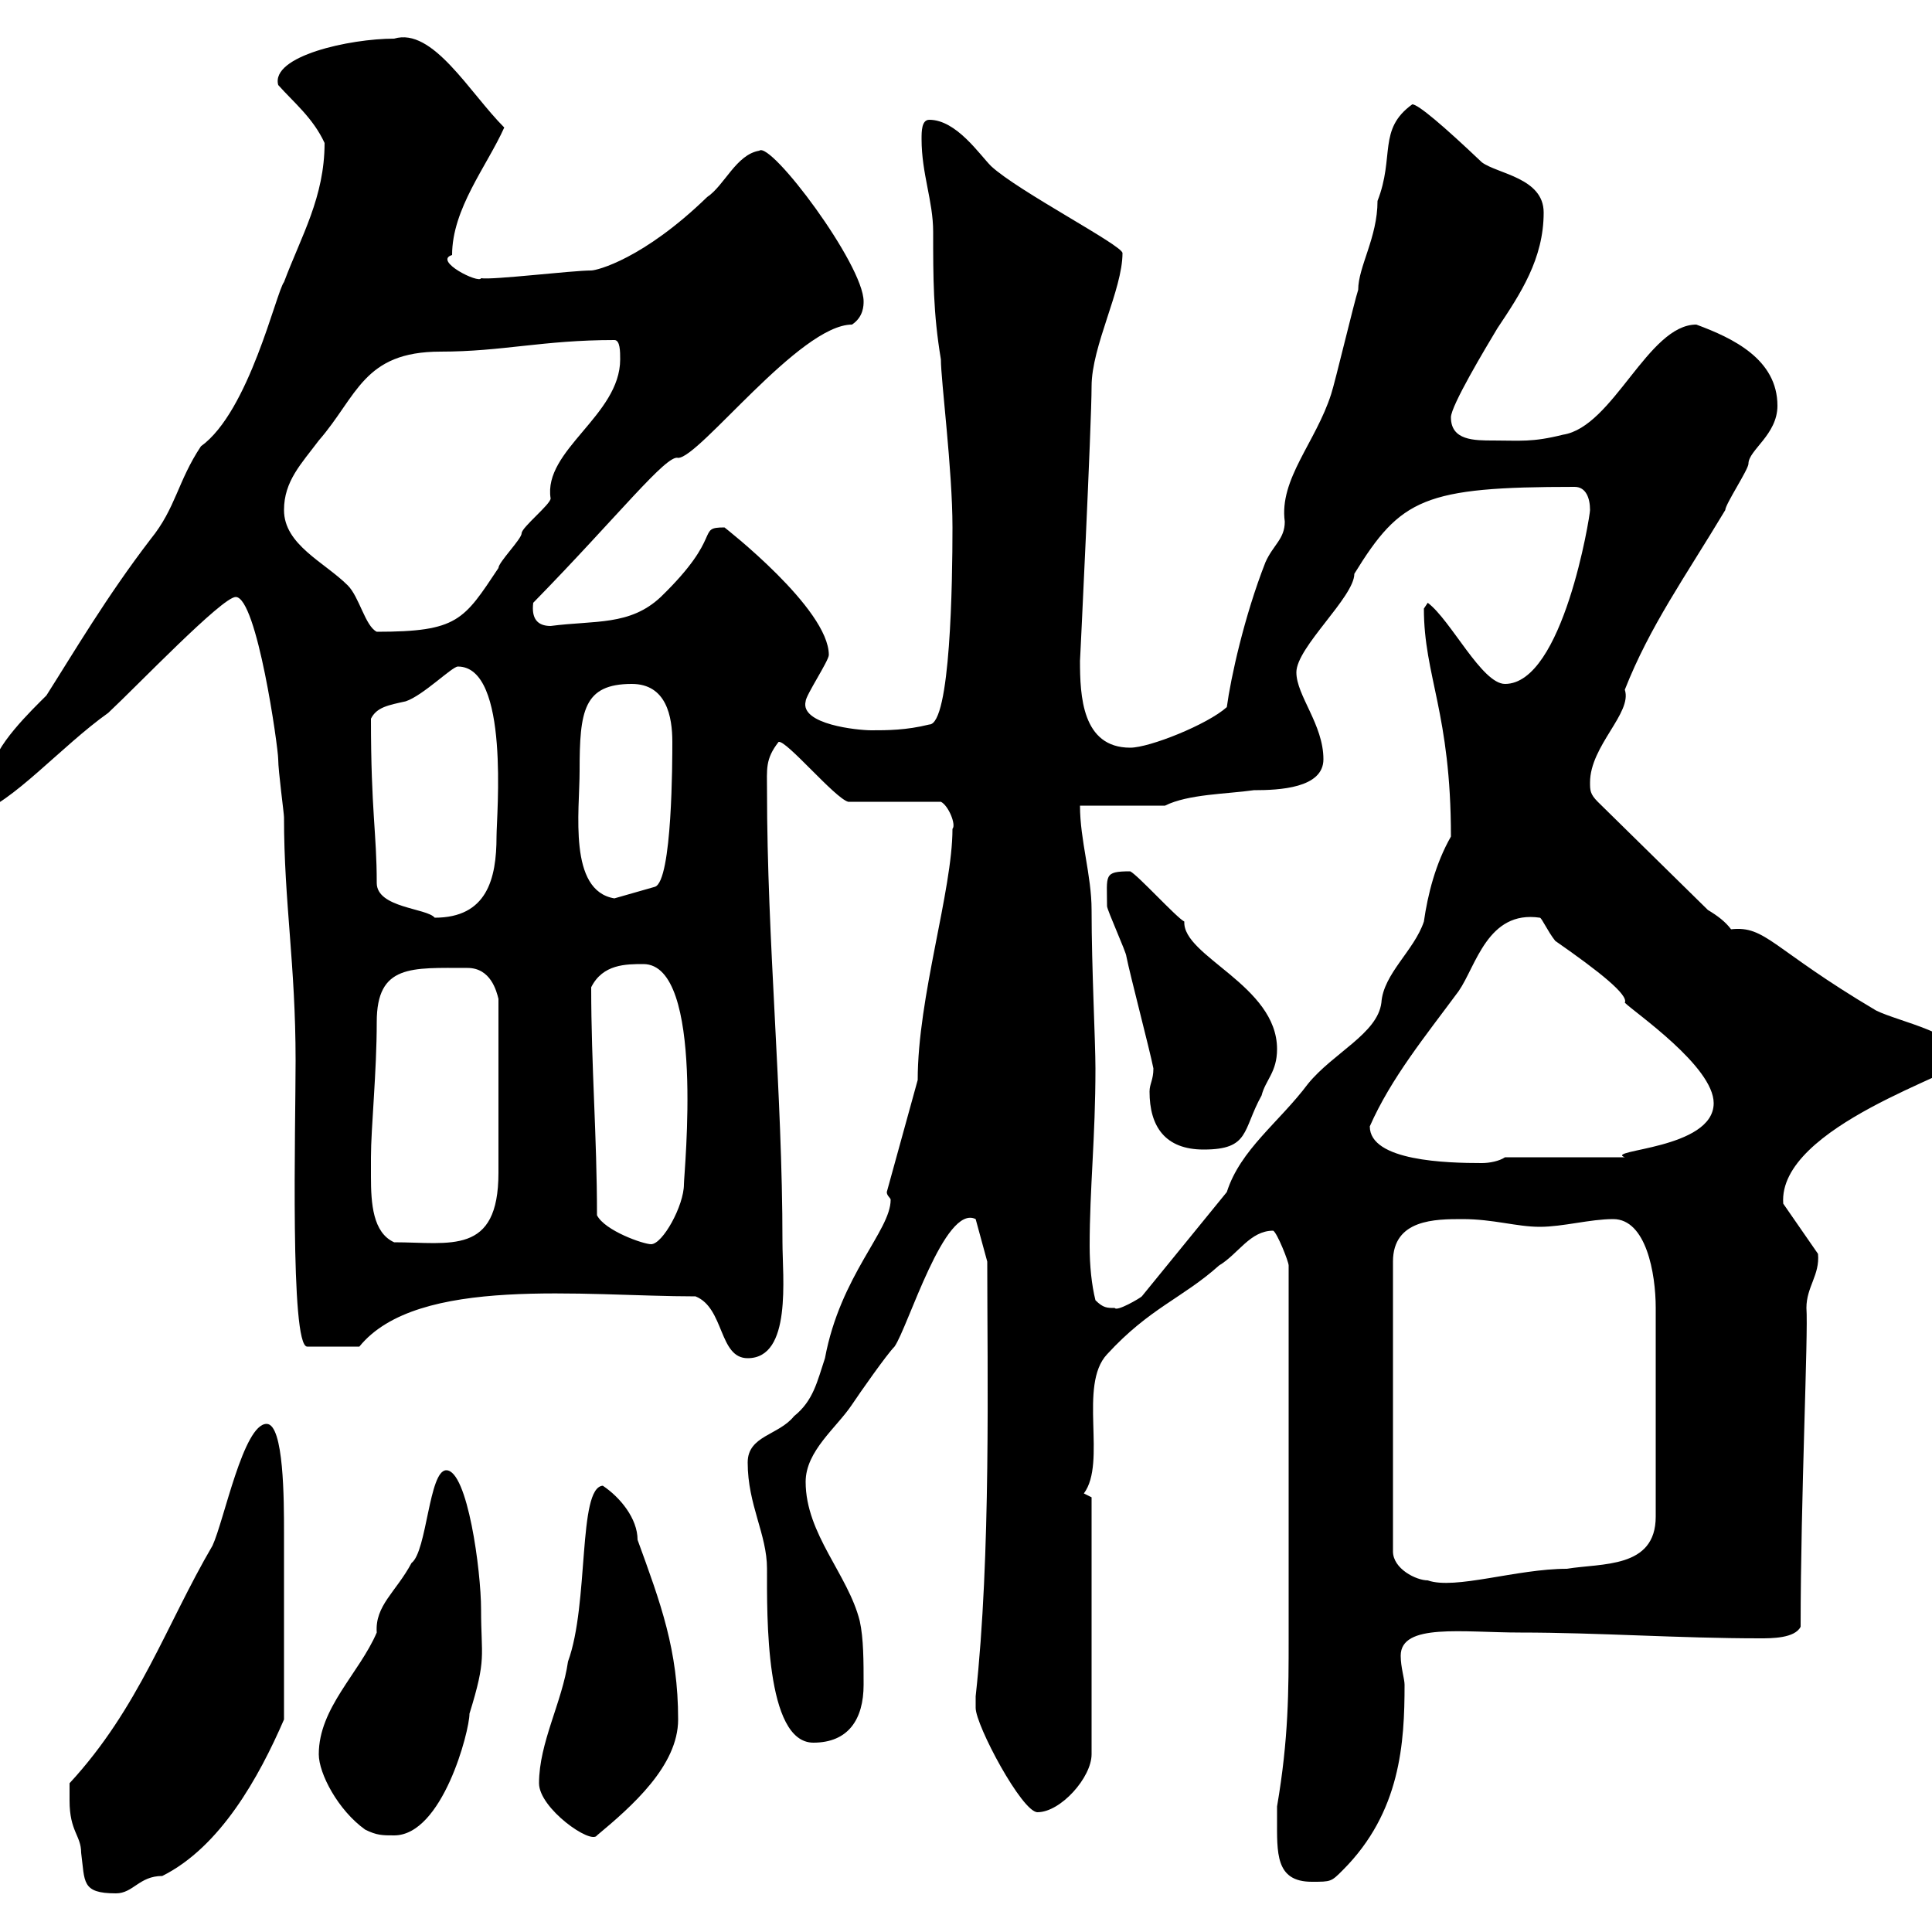 <svg xmlns="http://www.w3.org/2000/svg" xmlns:xlink="http://www.w3.org/1999/xlink" width="300" height="300"><path d="M10.80 279.60C10.80 284.40 12.60 285 12.60 287.70C13.20 292.20 12.60 294 18 294C20.70 294 21.60 291.30 25.20 291.30C34.20 286.80 40.20 276 44.10 267C44.10 255.90 44.10 245.10 44.10 237.90C44.10 233.10 44.10 221.10 41.40 221.10C37.80 221.10 34.80 236.10 33 240C25.80 252.30 21.60 265.20 10.80 276.90C10.80 276.90 10.80 278.70 10.80 279.60ZM198.30 282.30C198.30 287.70 198 292.20 203.70 292.20C206.70 292.20 206.70 292.20 208.50 290.40C217.50 281.40 218.10 270.60 218.10 261.60C218.10 260.70 217.50 258.90 217.50 257.10C217.50 252 227.10 253.50 236.10 253.50C248.10 253.50 260.70 254.40 273.30 254.40C275.10 254.40 278.70 254.40 279.60 252.60C279.60 232.80 280.80 207 280.50 203.10C280.50 199.80 282.60 198 282.30 194.70L276.90 186.90C276 174.90 304.80 166.50 304.80 164.70C304.80 160.50 294.90 158.70 291.30 156.90C275.10 147.30 274.20 143.70 268.80 144.30C267.90 143.10 266.70 142.20 265.20 141.30L248.10 124.50C246.90 123.30 246.90 122.70 246.90 121.50C246.90 115.80 253.50 110.70 252.30 107.10C256.20 97.20 261.60 89.70 267.90 79.20C267.90 78.30 271.50 72.90 271.50 72C271.50 69.90 276 67.50 276 63C276 55.80 269.10 52.50 263.40 50.40C255.90 50.40 250.50 66.30 242.70 67.50C237.90 68.70 236.10 68.40 231.90 68.40C228.90 68.40 225.30 68.40 225.30 64.80C225.30 63 230.70 54 232.50 51C236.10 45.60 239.70 40.20 239.70 33C239.70 27.60 232.50 27 230.10 25.20C224.10 19.50 220.20 16.20 219.30 16.20C213.90 20.10 216.60 24.30 213.90 31.20C213.90 36.90 210.90 41.40 210.90 45C210.30 46.80 207.30 59.40 206.70 61.20C204.30 68.70 198.60 74.40 199.50 81C199.50 83.70 197.70 84.60 196.50 87.30C193.20 95.70 191.10 105.30 190.50 109.80C187.50 112.50 178.50 116.10 175.50 116.10C168 116.10 167.70 108 167.70 102.60C167.70 102.90 169.50 65.70 169.50 60C169.50 53.70 174.30 45 174.30 39.30C174.30 38.10 158.10 29.70 153.90 25.80C152.10 24 148.50 18.60 144.30 18.60C143.10 18.60 143.10 20.40 143.10 21.60C143.10 27 144.90 31.20 144.90 36C144.90 43.20 144.90 48.60 146.10 55.80C146.10 59.10 147.90 72.90 147.90 81.90C147.90 90.30 147.60 112.50 144.30 112.50C140.70 113.40 137.70 113.40 135.30 113.40C133.20 113.40 124.20 112.50 125.10 108.90C125.10 108 128.70 102.60 128.70 101.70C128.70 94.50 112.50 81.90 112.50 81.90C108 81.90 112.50 83.10 102.60 92.70C97.80 97.20 92.40 96.30 85.50 97.20C83.40 97.20 82.50 96 82.80 93.60C96 80.10 103.50 70.50 105.30 71.10C108.60 71.10 124.20 50.40 132.30 50.40C134.10 49.20 134.10 47.40 134.10 46.80C134.10 41.10 119.70 21.90 117.90 23.40C114.30 24 112.50 28.80 109.80 30.60C99.90 40.20 92.70 42 91.80 42C88.80 42 76.50 43.50 74.70 43.20C74.40 44.10 67.20 40.50 70.20 39.60C70.20 32.40 75.60 25.80 78.30 19.80C72.90 14.40 67.20 4.20 61.20 6C54.30 6 42 8.70 43.20 13.20C45.60 15.90 48.60 18.30 50.40 22.20C50.40 30.60 46.80 36.60 44.10 43.80C42.90 45.30 38.70 63.90 31.20 69.30C27.60 74.70 27.30 78.90 23.40 83.70C16.50 92.70 11.40 101.40 7.20 108C5.10 110.10-1.20 116.10-1.20 119.70C-1.80 120.60-4.80 123.30-5.40 124.50L-5.40 126.30L-3.60 126.30C1.80 124.80 9.60 115.80 16.80 110.70C21.30 106.50 34.50 92.70 36.60 92.70C39.90 92.70 43.20 116.10 43.20 117.90C43.20 119.70 44.10 126.30 44.10 126.90C44.10 140.10 45.90 149.70 45.90 164.70C45.90 174.90 45 209.10 47.70 209.10L55.80 209.10C64.80 198 90.60 201.30 108 201.30C112.50 203.10 111.60 210.90 116.10 210.90C123 210.90 121.50 198.30 121.50 192.90C121.50 169.50 119.10 146.10 119.10 122.70C119.10 119.40 118.80 117.90 120.90 115.20C122.10 114.90 129.60 123.90 131.70 124.50L146.10 124.50C147.30 125.10 148.50 128.10 147.90 128.70C147.90 138.30 142.50 154.80 142.50 167.70L137.70 185.10C137.70 185.70 138.30 186 138.30 186.30C138.30 191.10 130.50 198 128.10 210.90C126.90 214.50 126.30 217.50 123.30 219.90C120.90 222.90 116.10 222.90 116.10 227.10C116.10 233.70 119.10 238.20 119.10 243.60C119.10 250.80 118.80 270.60 126.30 270.60C131.70 270.60 134.10 267 134.10 261.60C134.10 258 134.10 254.40 133.50 251.70C131.70 244.50 125.10 238.20 125.10 230.10C125.10 225.30 129.90 221.70 132.30 218.10C133.50 216.30 137.70 210.30 138.90 209.10C141 206.10 146.70 186.90 151.50 189.30L153.30 195.90C153.30 213.30 153.90 241.50 151.50 263.40C151.50 263.40 151.50 264.30 151.50 265.20C151.50 267.90 158.70 281.40 161.10 281.40C164.70 281.40 169.50 276 169.50 272.40L169.50 232.50C169.50 232.50 168.30 231.90 168.30 231.90C171.90 227.10 167.40 215.10 171.90 210.30C178.50 203.10 183.60 201.60 189.30 196.50C192.30 194.70 194.10 191.10 197.70 191.10C198.30 191.40 200.10 195.90 200.10 196.50L200.10 254.40C200.10 262.50 200.10 270 198.30 280.50C198.30 280.50 198.30 281.40 198.30 282.30ZM56.70 284.10C58.50 285 59.40 285 61.20 285C68.70 285 72.90 268.80 72.90 266.10C75.60 257.40 74.70 257.40 74.70 249.90C74.70 243.90 72.60 228.30 69.30 228.30C66.60 228.30 66.30 240.90 63.90 242.70C61.50 247.20 58.20 249.30 58.50 253.50C55.80 259.80 49.50 265.20 49.50 272.40C49.50 275.40 52.50 281.10 56.70 284.10ZM83.70 276.90C83.70 280.80 91.80 286.50 92.70 285C98.10 280.50 105.30 274.20 105.30 267C105.30 256.20 102.60 249 99 239.10C99 235.80 96.30 232.50 93.60 230.70C89.70 231 91.50 249 88.20 258C87.30 264.30 83.70 270.60 83.70 276.90ZM227.10 189.30C231.90 189.30 235.50 190.50 239.10 190.50C242.70 190.50 246.90 189.30 250.50 189.30C255.60 189.30 257.10 197.70 257.10 203.10L257.10 235.50C257.10 243.60 248.70 242.70 243.30 243.60C235.50 243.60 225.90 246.90 221.70 245.40C219.90 245.40 216.30 243.60 216.30 240.90L216.30 195.90C216.30 189.30 222.90 189.30 227.10 189.30ZM170.10 201.90C169.50 199.50 169.20 196.50 169.20 193.50C169.20 184.50 170.10 176.70 170.10 165.90C170.10 161.70 169.50 150.30 169.50 141.30C169.50 135.90 167.70 130.50 167.70 125.10L180.90 125.10C184.50 123.30 190.50 123.30 194.70 122.70C198.60 122.70 205.50 122.40 205.50 117.90C205.50 112.50 201.30 108 201.30 104.40C201.30 100.50 210.30 92.70 210.30 89.10C217.50 77.40 221.10 75.60 244.50 75.60C246.30 75.60 246.90 77.40 246.90 79.20C246.90 80.10 242.70 106.20 233.70 106.20C230.10 106.20 225.30 96.30 221.70 93.60C221.70 93.60 221.10 94.50 221.10 94.50C221.10 105 225.30 110.70 225.30 129.90C222.90 134.10 221.70 138.90 221.10 143.10C219.60 147.60 214.80 151.20 214.50 155.70C213.90 160.50 207 163.50 203.10 168.30C198.60 174.30 192.60 178.50 190.50 185.10L177.30 201.30C177 201.60 173.40 203.70 173.10 203.10C171.90 203.10 171.30 203.10 170.10 201.90ZM57.60 179.70C57.60 175.20 58.50 166.50 58.50 158.70C58.50 149.70 63.90 150.30 72.60 150.30C76.20 150.30 77.10 153.90 77.40 155.10L77.40 182.10C77.40 195 69.90 192.90 61.20 192.90C57.90 191.40 57.60 186.90 57.60 182.70C57.60 181.80 57.60 180.60 57.60 179.70ZM92.70 188.70C92.70 176.40 91.80 165.60 91.80 153.30C93.60 149.70 97.20 149.70 99.90 149.70C109.50 149.70 106.20 182.10 106.20 183.90C106.20 187.20 102.90 193.20 101.10 193.20C99.90 193.20 93.90 191.10 92.70 188.70ZM212.70 174.90C216 167.40 221.40 160.80 226.50 153.90C229.20 150 231 141.30 239.10 142.50C239.40 142.50 240.30 144.60 241.50 146.10C248.40 150.90 252.90 154.50 252.30 155.70C253.80 157.20 266.10 165.60 266.10 171.30C266.10 178.50 249 178.50 252.30 179.70L233.70 179.70C232.80 180.30 231.30 180.60 230.10 180.60C224.70 180.60 212.70 180.30 212.70 174.90ZM178.50 169.50C178.50 174.90 180.90 178.50 186.90 178.50C194.10 178.50 192.90 175.50 195.90 170.10C196.50 167.70 198.30 166.50 198.30 162.90C198.30 153 183.60 148.50 183.90 143.10C182.70 142.50 176.70 135.90 175.50 135.30C171.30 135.30 171.90 135.90 171.90 140.70C171.90 141.30 174.90 147.90 174.90 148.50C175.50 151.50 178.50 162.90 179.10 165.90C179.10 167.70 178.50 168.30 178.50 169.50ZM58.50 137.10C58.50 129.30 57.60 126 57.60 111.60C58.50 109.80 60.30 109.50 63 108.90C65.70 108 70.20 103.50 71.10 103.50C79.20 103.50 77.10 126.60 77.10 129.90C77.10 136.50 75.60 142.50 67.50 142.50C66.30 141 58.50 141 58.50 137.10ZM90 119.70C90 110.40 90.60 106.20 98.10 106.20C103.50 106.20 104.40 111.30 104.40 115.20C104.40 117.90 104.40 136.80 101.70 137.70L95.40 139.50C88.20 138.30 90 126 90 119.70ZM44.10 79.20C44.10 74.70 46.80 72 49.50 68.40C55.50 61.50 56.40 54.60 68.40 54.60C78 54.60 84.30 52.80 95.40 52.80C96.30 52.80 96.30 54.60 96.30 55.80C96.30 64.50 84.30 69.90 85.50 77.40C85.50 78.30 81 81.90 81 82.80C81 83.70 77.40 87.30 77.40 88.20C72 96.30 71.10 98.10 58.50 98.10C56.70 97.20 55.80 92.70 54 90.90C50.40 87.30 44.10 84.60 44.10 79.20Z"/></svg>